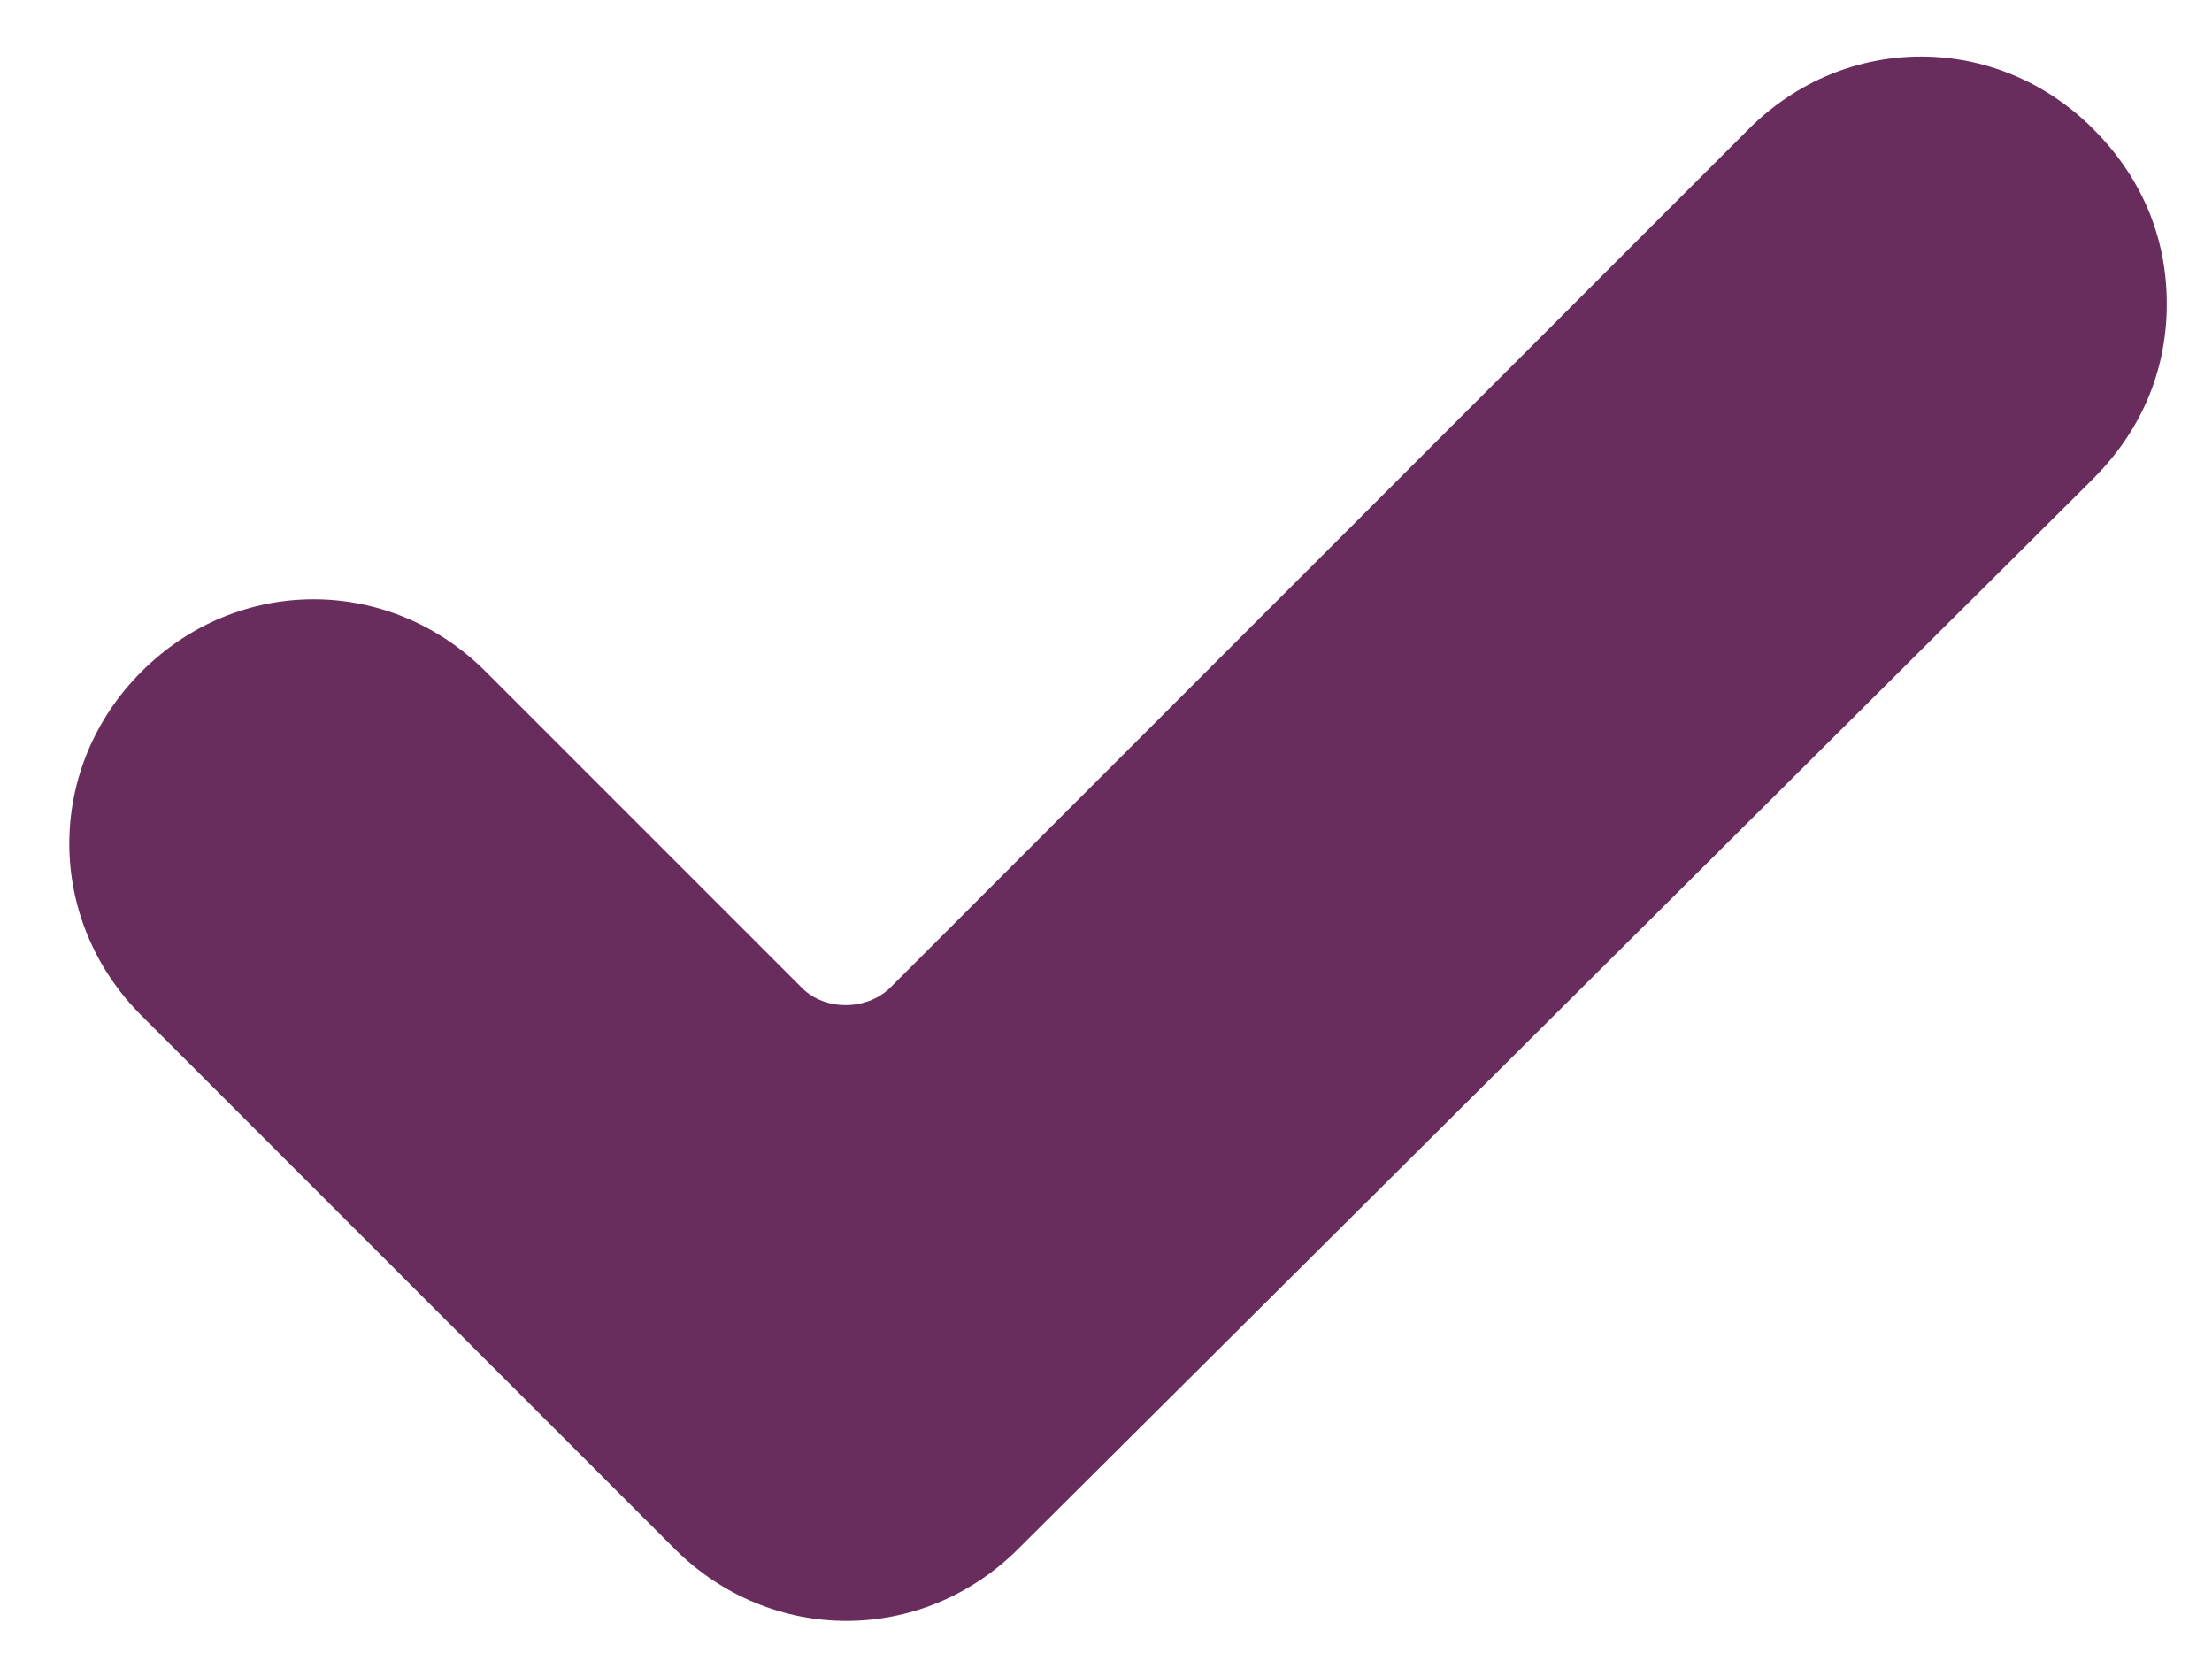 <?xml version="1.0" encoding="utf-8"?>
<!-- Generator: Adobe Illustrator 26.0.2, SVG Export Plug-In . SVG Version: 6.00 Build 0)  -->
<svg version="1.1" id="Capa_1" xmlns="http://www.w3.org/2000/svg" xmlns:xlink="http://www.w3.org/1999/xlink" x="0px" y="0px"
	 viewBox="0 0 225 168.9" style="enable-background:new 0 0 225 168.9;" xml:space="preserve">
<style type="text/css">
	.st0{fill:#692D5D;}
</style>
<g>
	<g>
		<path class="st0" d="M103.6,157.5c-9.8,9.8-25.2,9.8-35,0l-54.2-54.2c-9.8-9.8-9.8-25.2,0-35s25.2-9.8,35,0l32.2,32.2
			c2.3,2.3,6.5,2.3,8.9,0l87.4-87.4c9.8-9.8,25.2-9.8,35,0c4.7,4.7,7.5,10.7,7.5,17.8s-2.8,13.1-7.5,17.8L103.6,157.5z"/>
	</g>
</g>
</svg>
